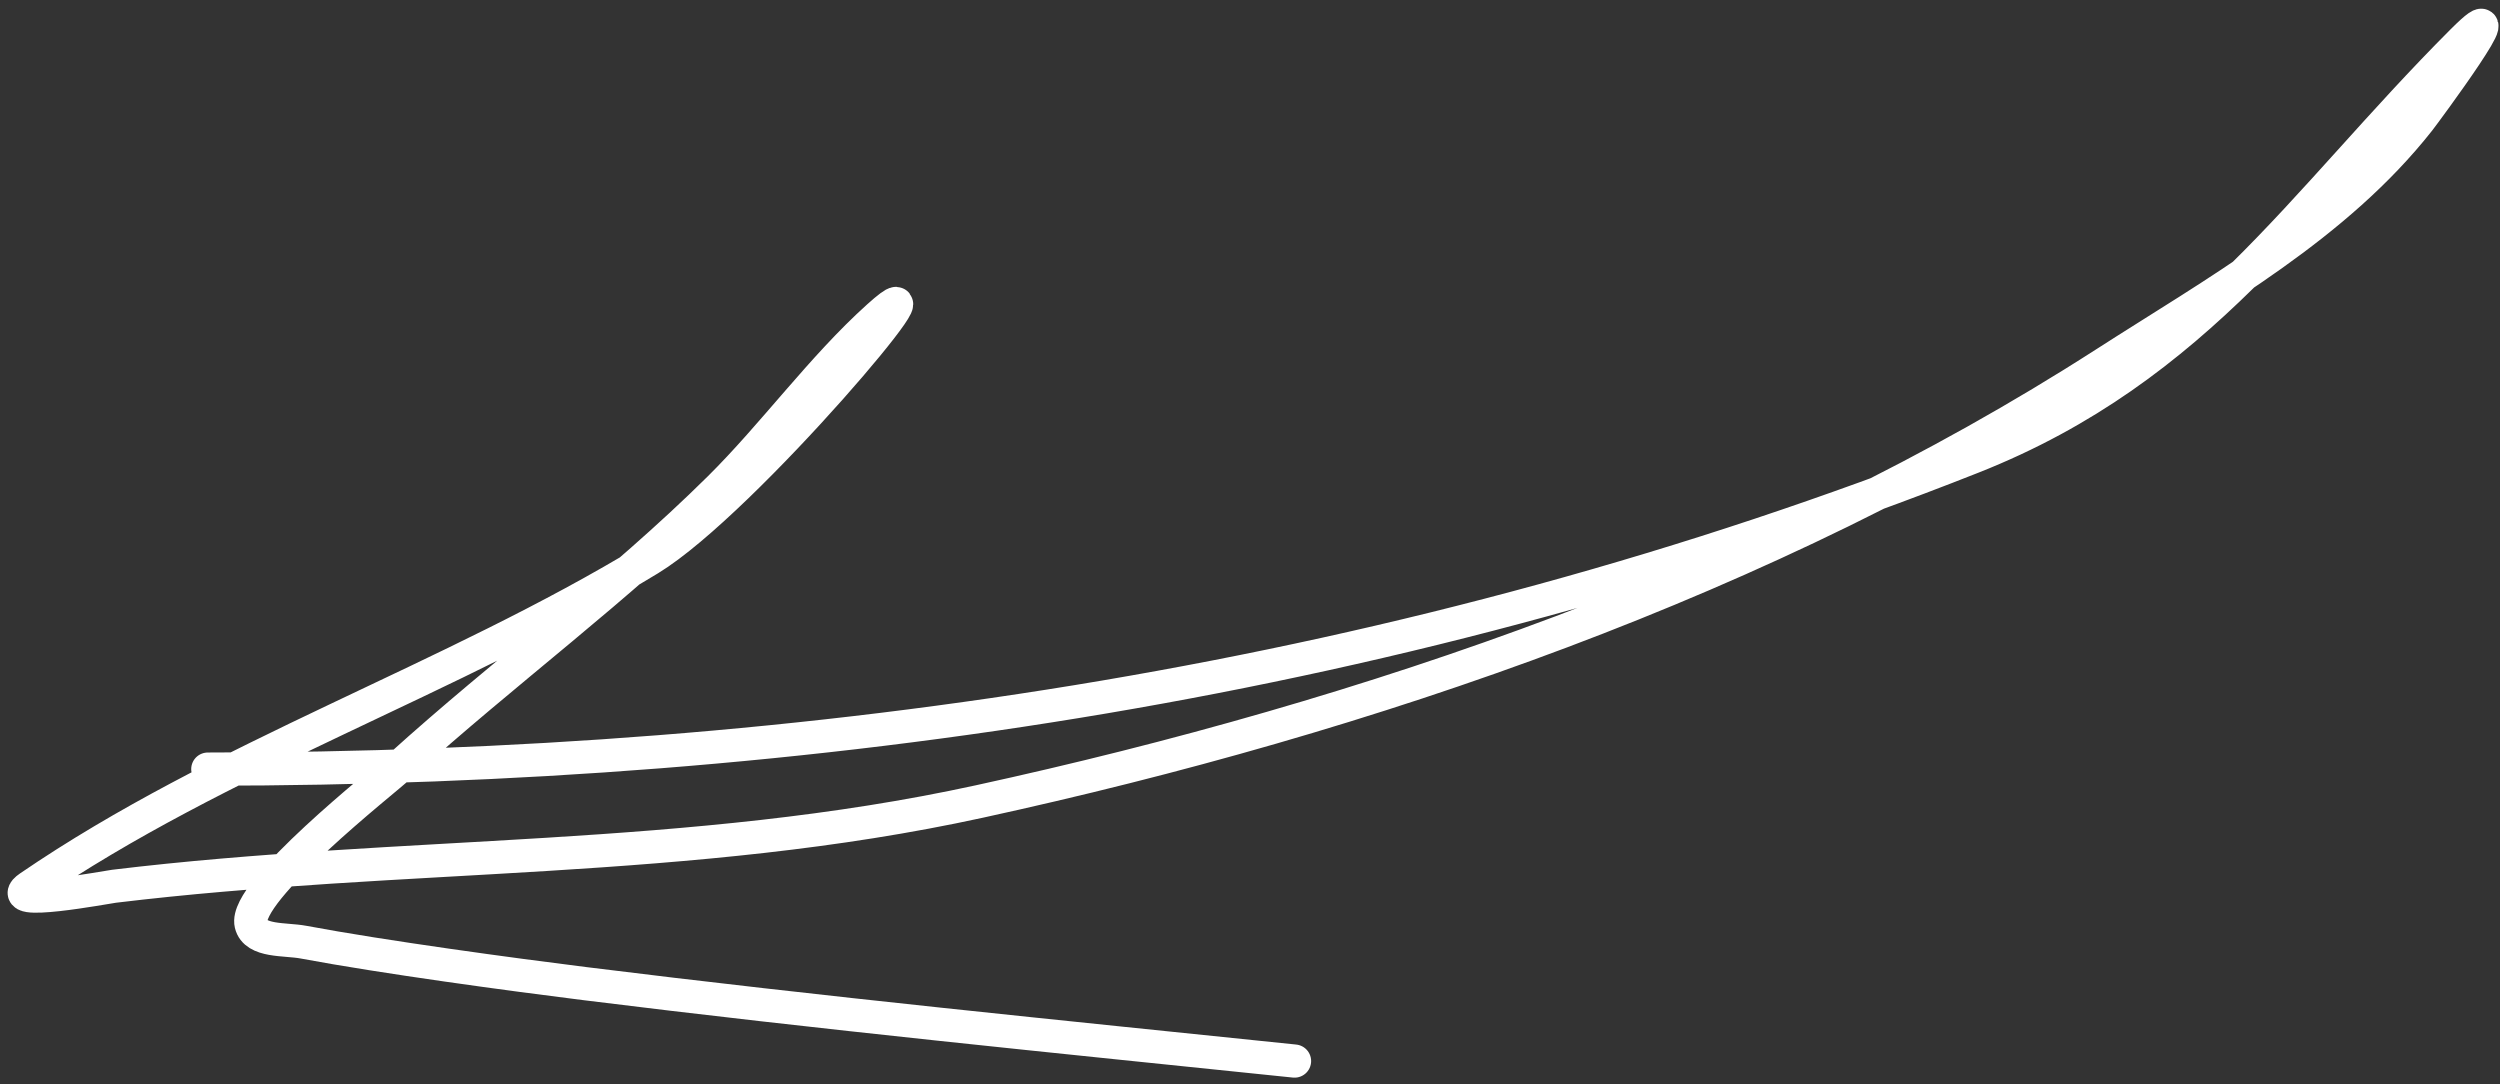 <?xml version="1.0" encoding="UTF-8"?> <svg xmlns="http://www.w3.org/2000/svg" width="226" height="98" viewBox="0 0 226 98" fill="none"><rect x="0" y="0" width="226" height="98" fill="#333333" stroke="none"/><path d="M18.785 69.527C73.357 69.527 127.195 61.534 178.284 41.342C198.887 33.199 207.985 18.321 222.599 3.707C228.06 -1.754 219.193 10.235 218.688 10.876C211.196 20.386 200.296 26.417 190.259 32.87C159.901 52.386 123.584 64.808 88.515 72.46C62.451 78.146 36.419 76.953 10.313 80.117C9.631 80.2 -0.022 82.03 2.656 80.198C19.938 68.373 40.754 61.471 58.7 50.547C67.281 45.324 86.858 21.914 79.391 28.634C74.293 33.222 69.91 39.302 65.054 44.111C55.91 53.168 45.639 60.676 36.136 69.283C34.69 70.593 21.988 80.571 22.695 83.538C23.081 85.159 25.782 84.861 27.419 85.168C34.69 86.531 46.318 88.102 52.835 88.915C74.188 91.578 95.623 93.706 117.026 95.92" stroke="white" stroke-width="3" stroke-linecap="round"></path></svg> 